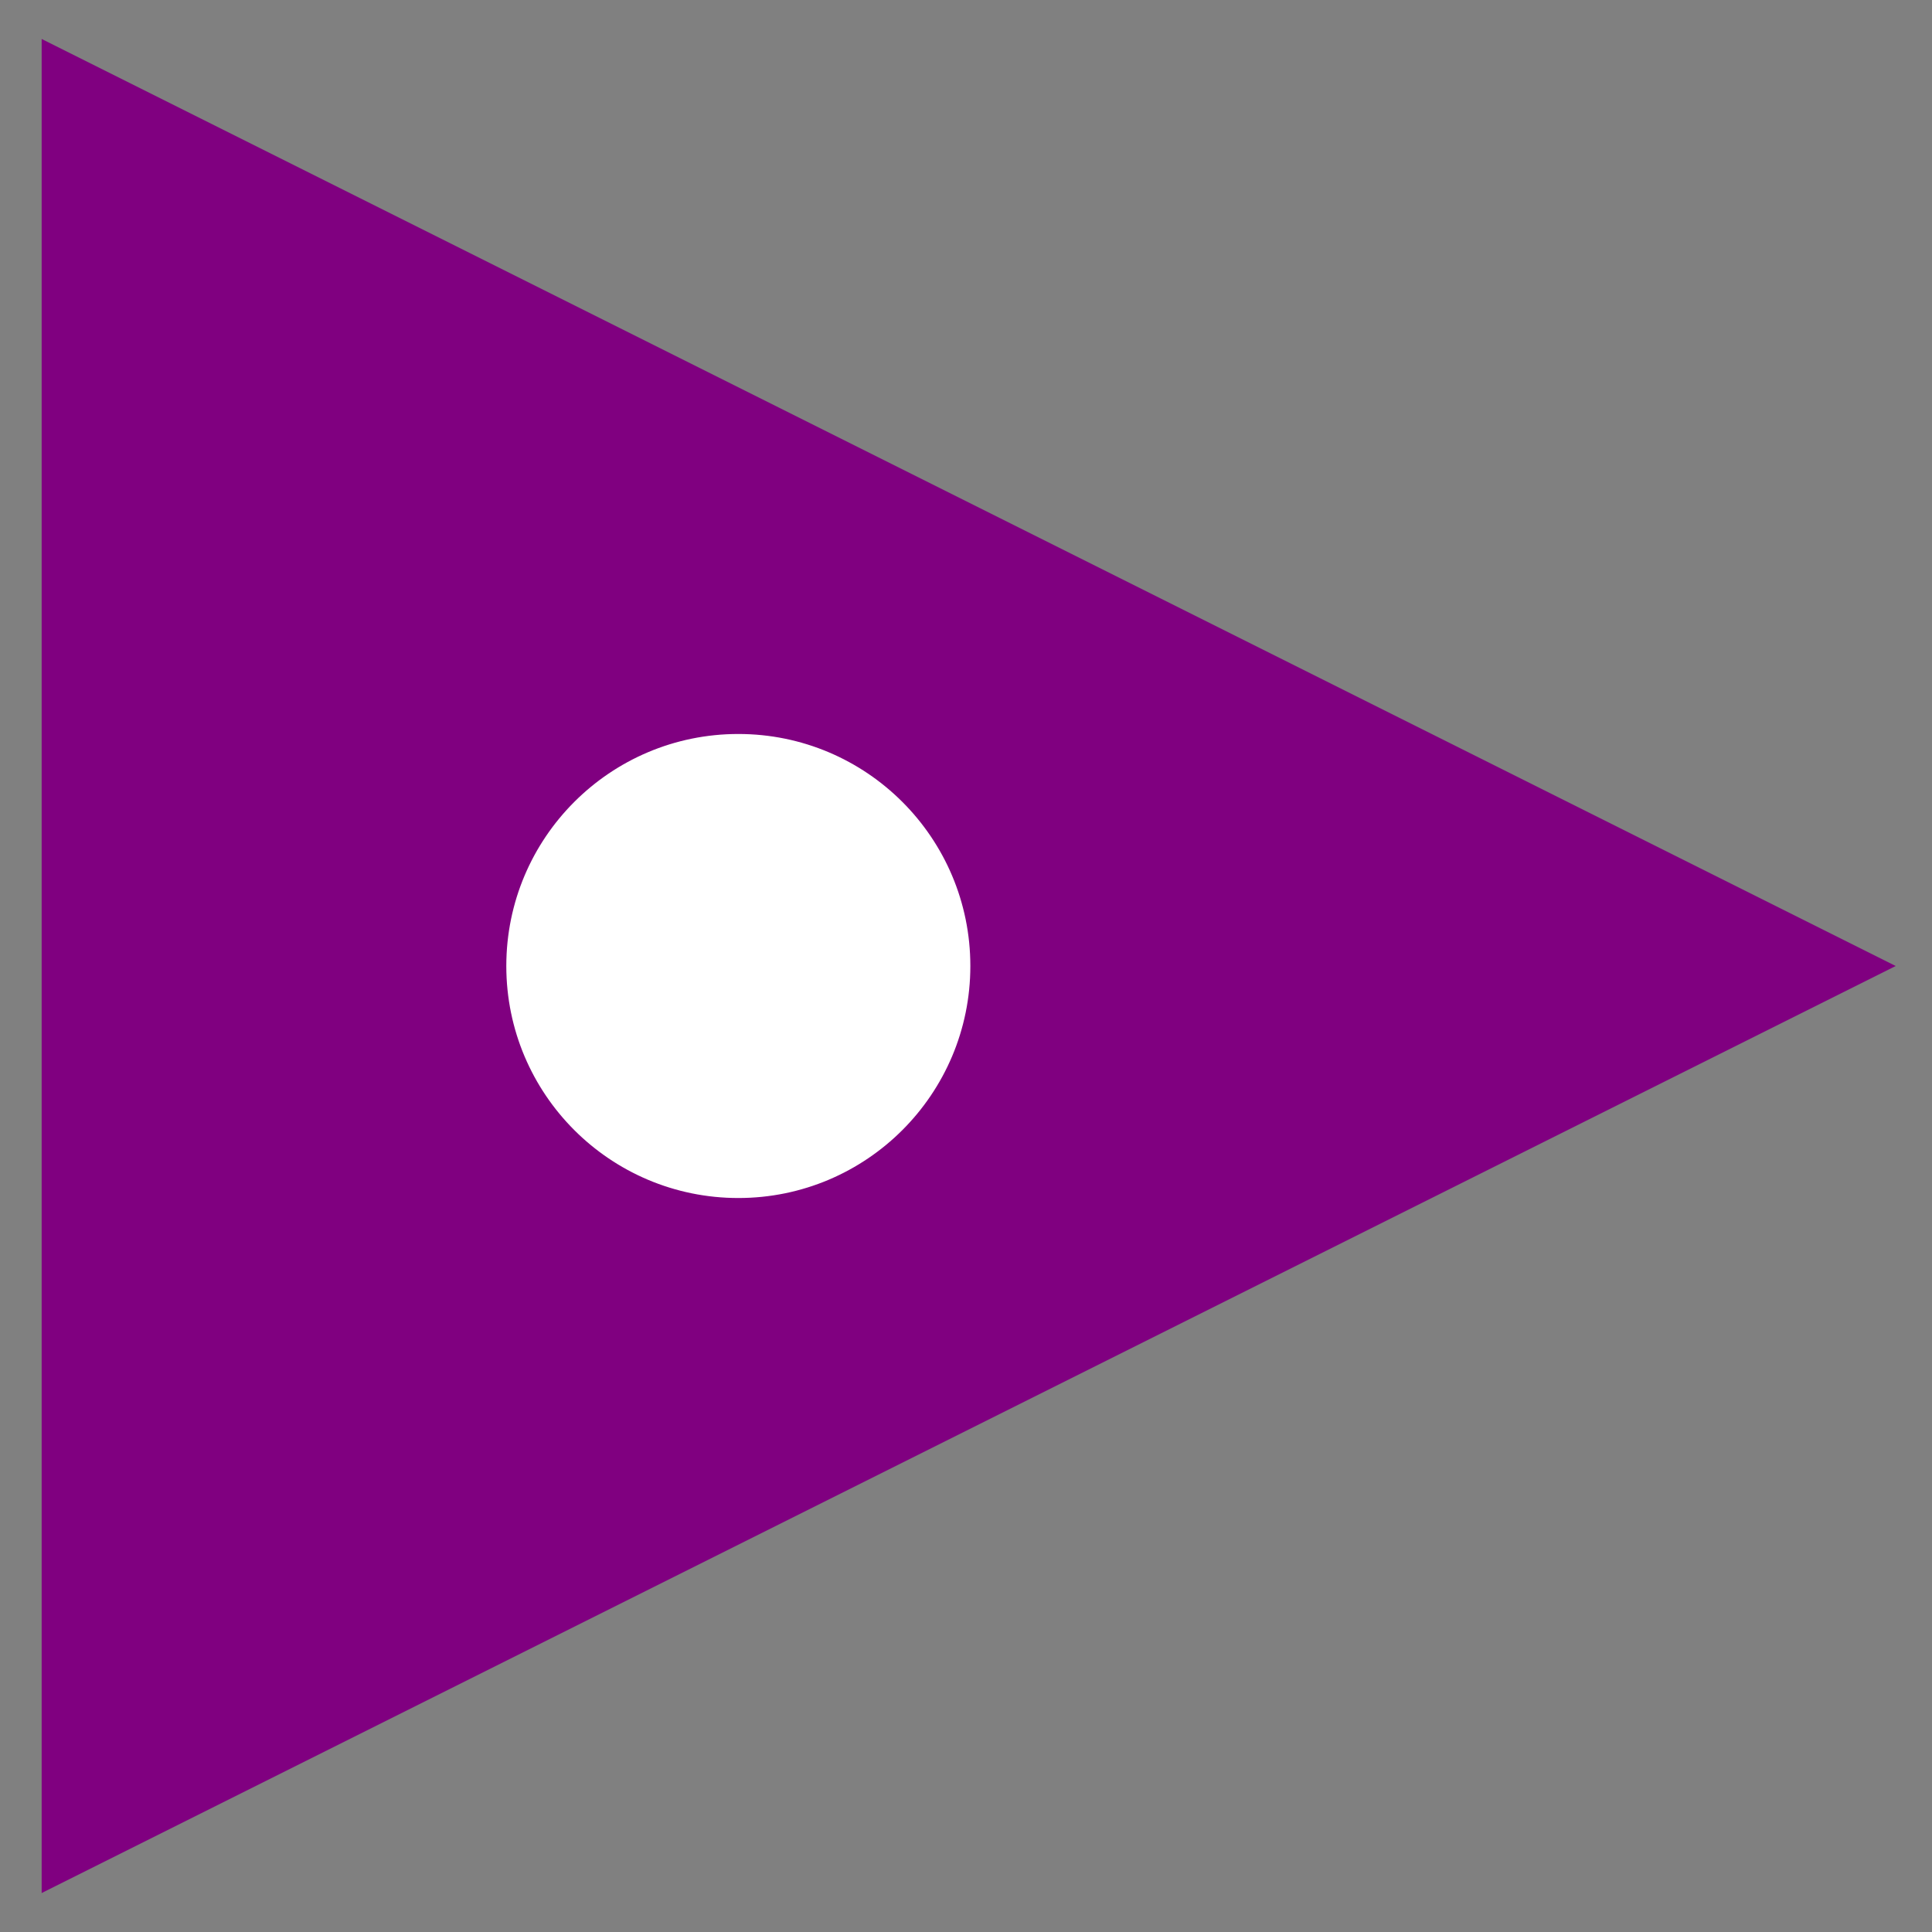 <?xml version="1.0" encoding="utf-8" ?>
<svg baseProfile="full" height="210.0" version="1.1" viewBox="0 0 210.0 210.0" width="210.0" xmlns="http://www.w3.org/2000/svg" xmlns:ev="http://www.w3.org/2001/xml-events" xmlns:xlink="http://www.w3.org/1999/xlink"><rect x="0" y="0" width="210.0" height="210.0" fill="#808080" stroke="none"/><defs /><rect fill="none" fill-opacity="0" height="200.0" rx="0.0" ry="0.0" width="200.0" x="5.0" y="5.0" /><defs /><polygon fill="rgb(128,0,128)" fill-opacity="1" points="5.0,5.0 205.0,105.0 5.0,205.0 5.0,5.0" stroke="rgb(128,0,128)" stroke-width="0.25mm" /><defs /><ellipse cx="80.253" cy="105.0" fill="rgb(255,255,255)" fill-opacity="1" rx="24.747" ry="24.747" stroke="rgb(255,255,255)" stroke-width="0.25mm" /><defs /></svg>
